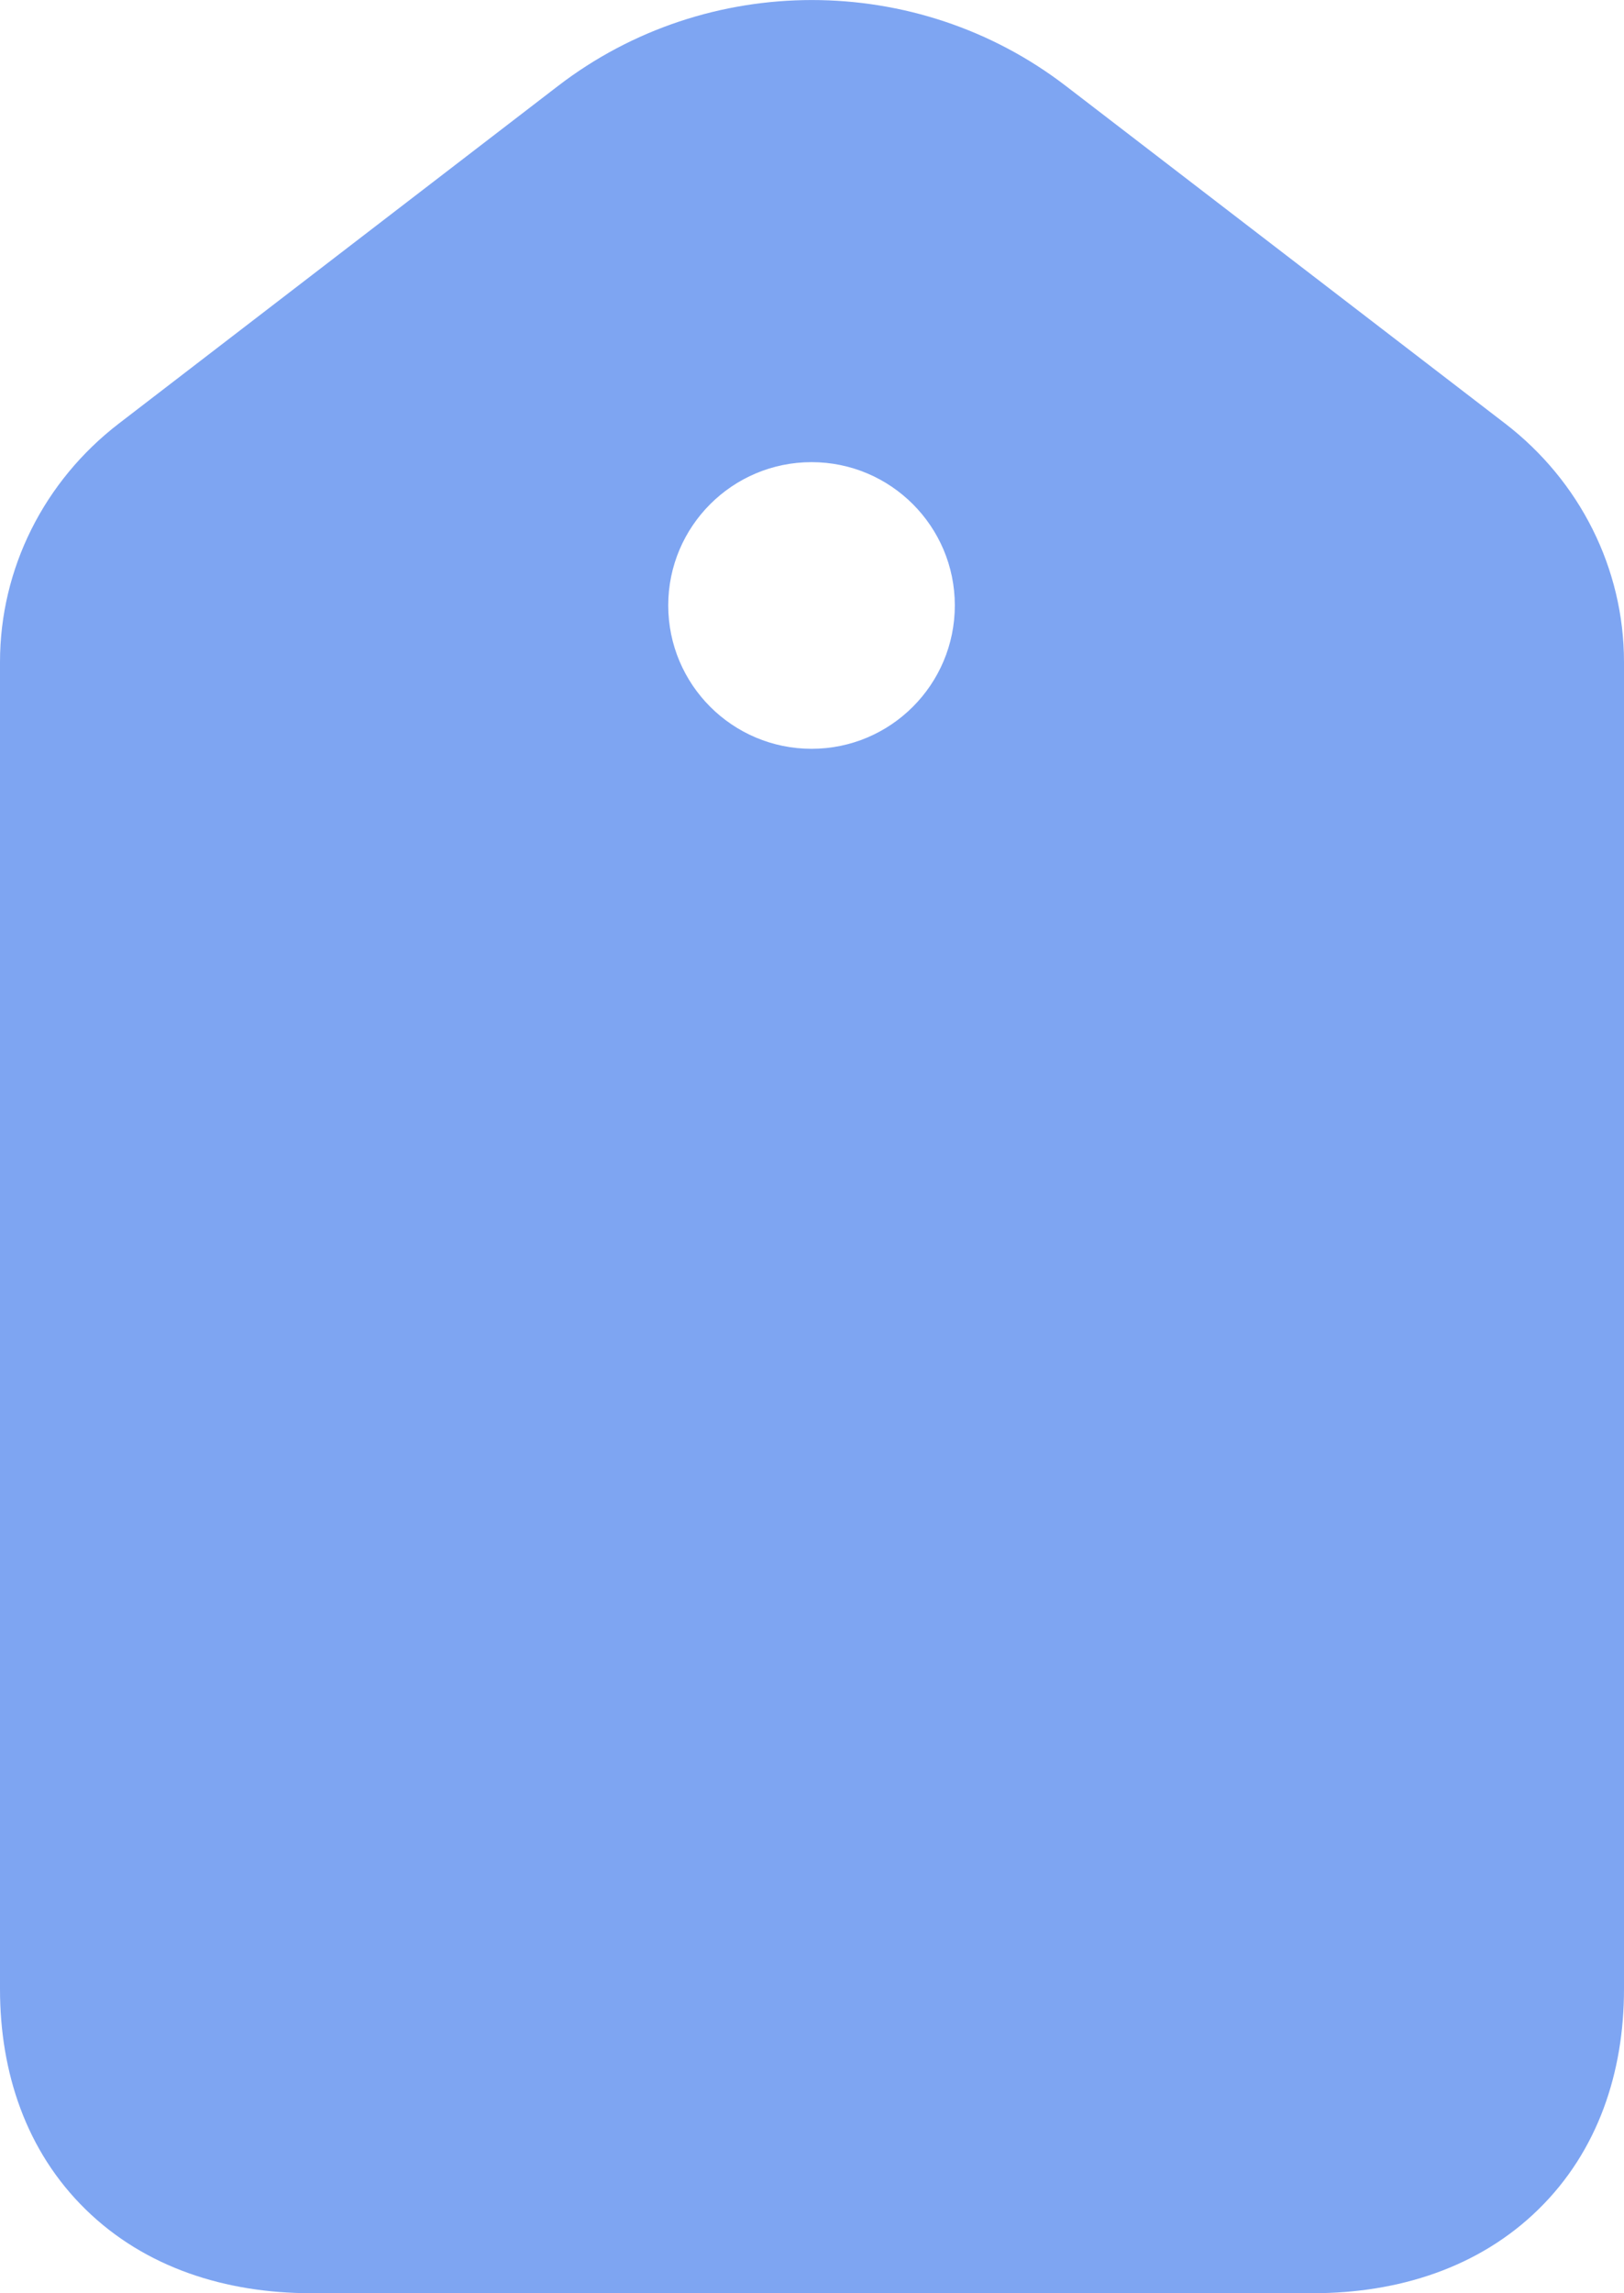 <?xml version="1.0" encoding="utf-8"?>
<svg xmlns="http://www.w3.org/2000/svg" fill="none" height="100%" overflow="visible" preserveAspectRatio="none" style="display: block;" viewBox="0 0 12.042 17" width="100%">
<path d="M4.138 0.637C5.243 -0.212 6.798 -0.212 7.903 0.637L11.161 3.14C11.715 3.566 12.042 4.215 12.042 4.908V14.746C12.042 15.361 11.85 15.946 11.407 16.379C10.965 16.812 10.366 17 9.737 17H2.305C1.676 17 1.077 16.812 0.635 16.379C0.192 15.946 2.68684e-08 15.361 0 14.746V4.908C6.39511e-05 4.215 0.327 3.566 0.881 3.14L4.138 0.637ZM6.018 3.426C5.431 3.426 4.955 3.902 4.955 4.488C4.955 5.075 5.431 5.551 6.018 5.551C6.604 5.551 7.08 5.075 7.08 4.488C7.08 3.902 6.604 3.426 6.018 3.426Z" fill="#7EA5F2" id="Subtract"/>
</svg>